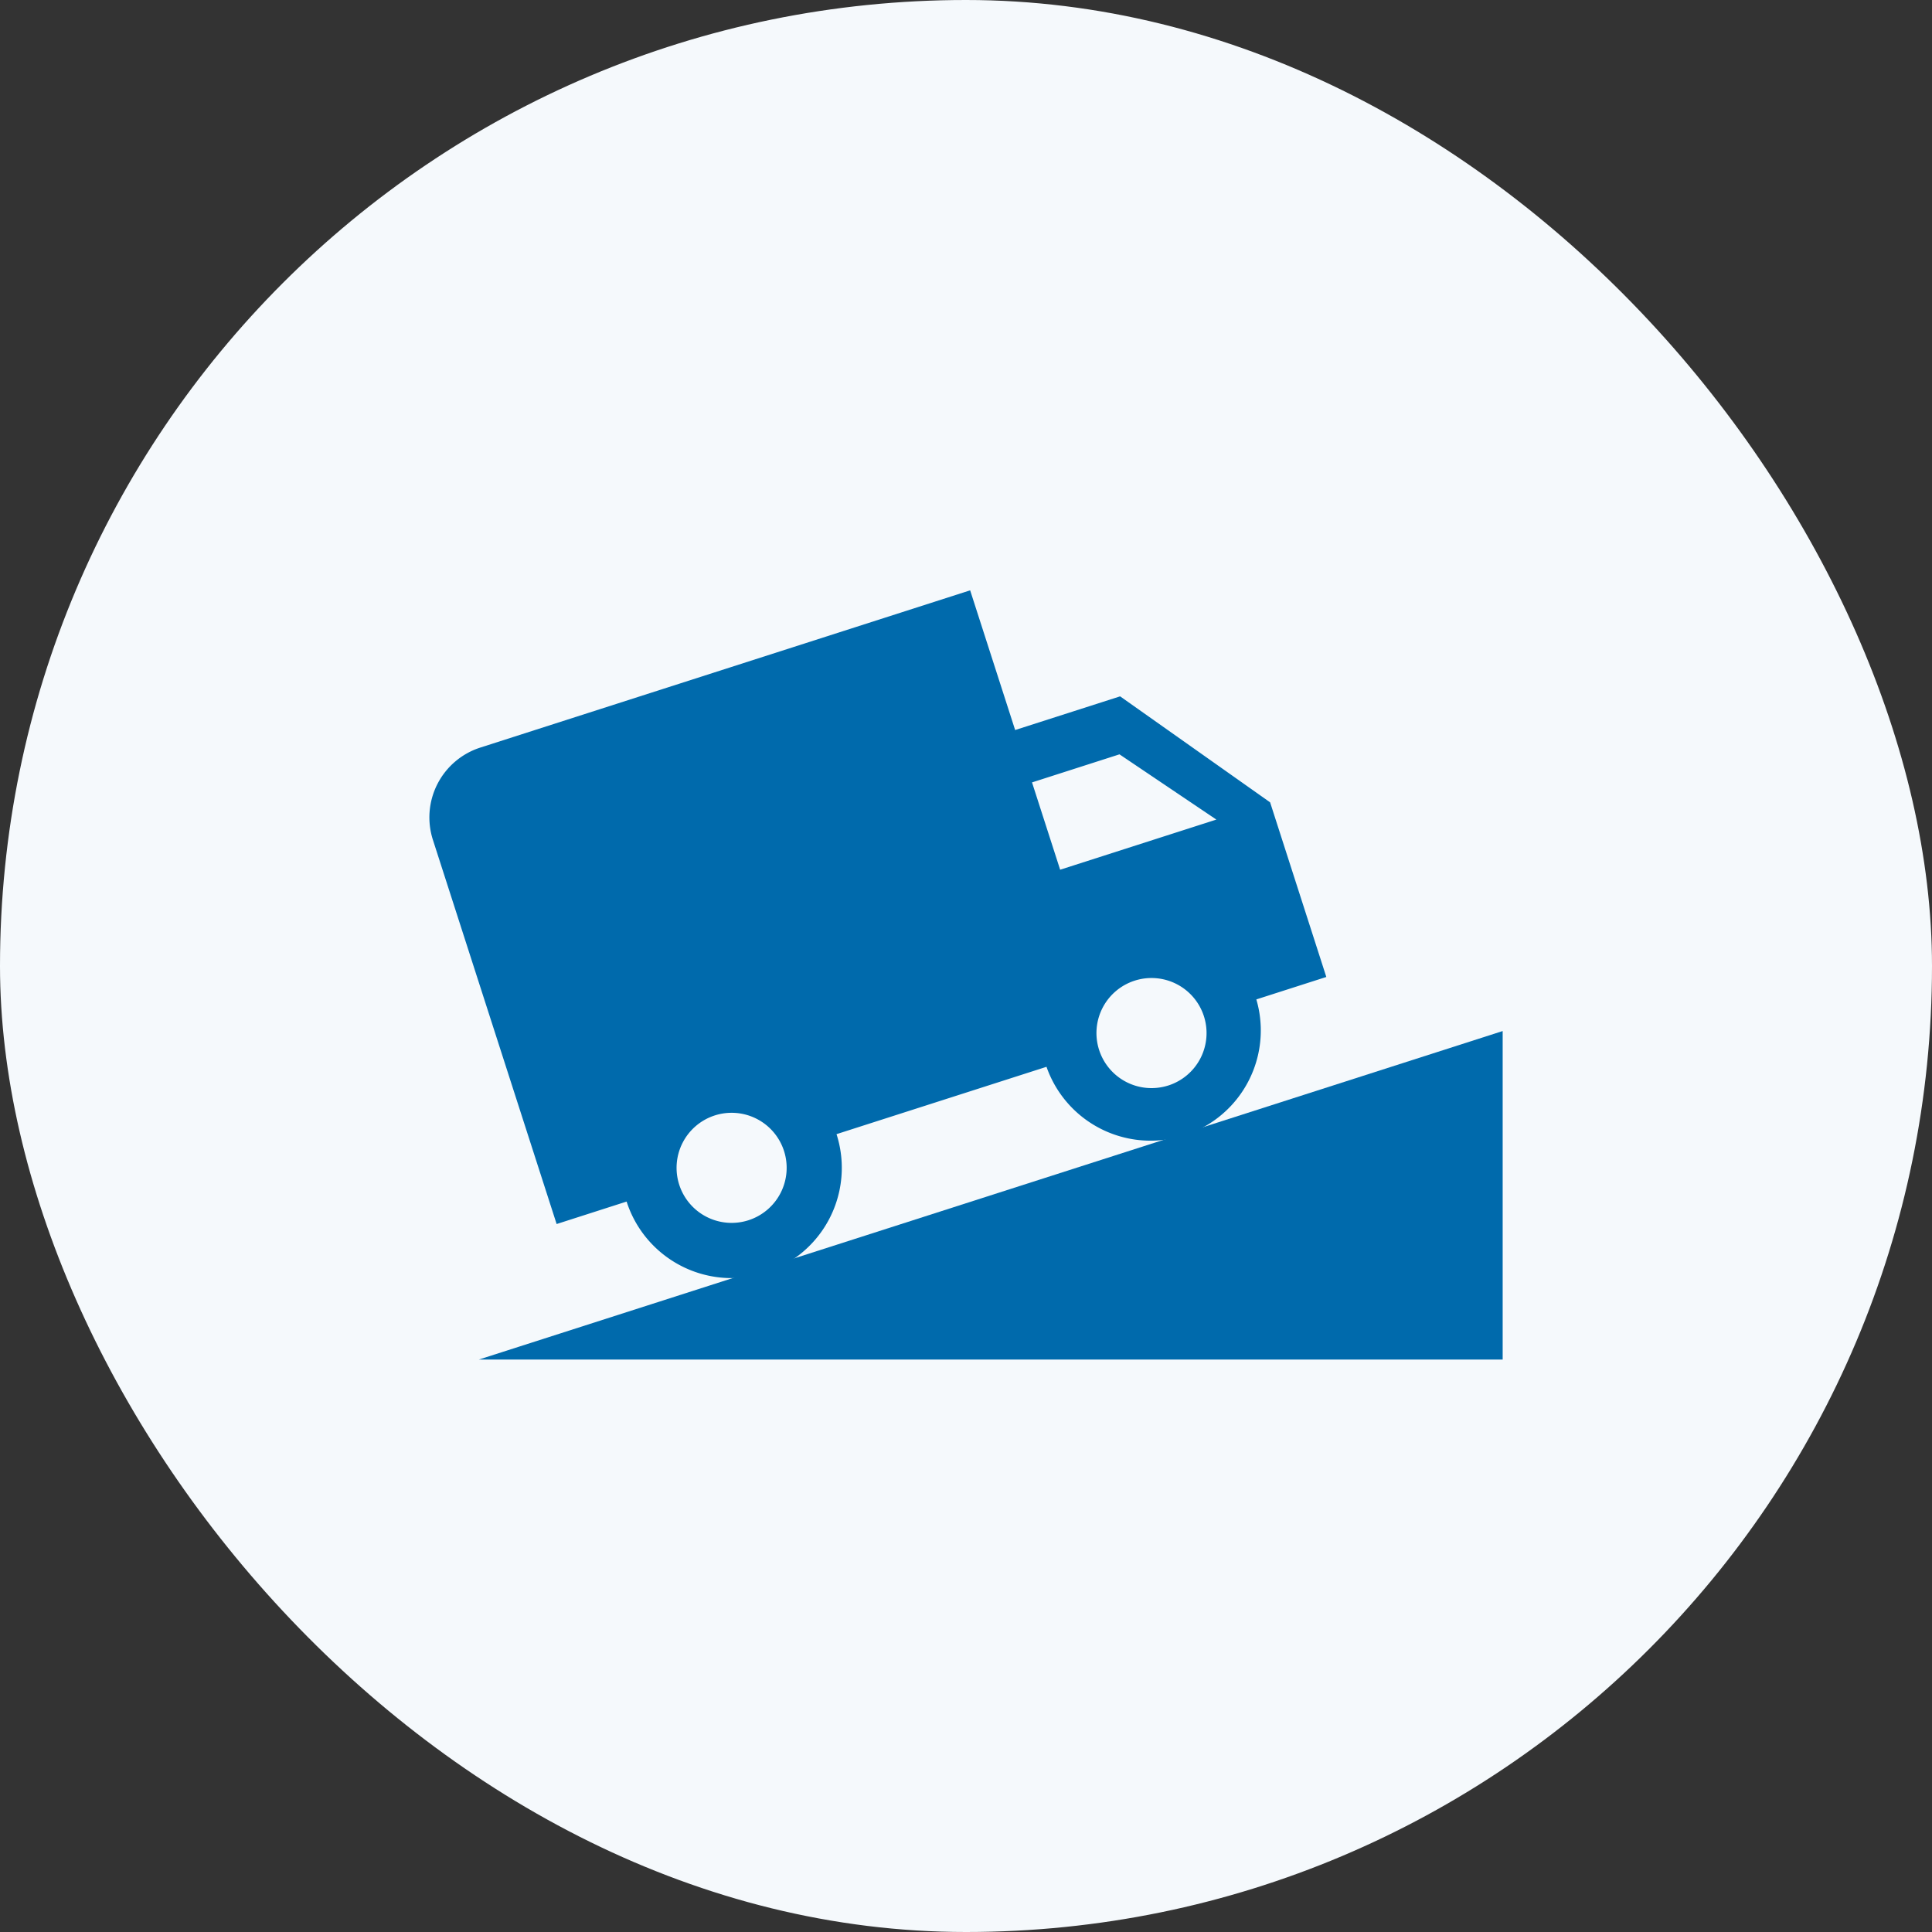 <svg xmlns="http://www.w3.org/2000/svg" xmlns:xlink="http://www.w3.org/1999/xlink" width="108" height="108" viewBox="0 0 108 108"><rect x="0" y="0" width="108" height="108" fill="#333333" stroke="none"/><defs><clipPath id="a"><rect width="60" height="43" fill="#006aac"/></clipPath></defs><g transform="translate(-820 -826)"><rect width="108" height="108" rx="54" transform="translate(820 826)" fill="#f5f9fc"/><g transform="translate(844 859)"><g clip-path="url(#a)"><path d="M38.615,5.926,32.747,7.809,30.232,0,2.852,8.789A4.1,4.1,0,0,0,.2,13.949L7.116,35.424l3.912-1.256A6.162,6.162,0,0,0,22.762,30.4L34.5,26.635A6.162,6.162,0,0,0,46.23,22.868l3.912-1.255L47,11.851ZM17.838,35.213a3.077,3.077,0,1,1,1.99-3.87,3.078,3.078,0,0,1-1.99,3.87M41.306,27.68A3.077,3.077,0,1,1,43.3,23.81a3.077,3.077,0,0,1-1.991,3.87M35.263,15.618l-1.572-4.881L38.58,9.168l5.415,3.647Z" fill="#006aac"/><path d="M60,24.636,2.768,43H60Z" fill="#006aac"/></g></g></g></svg>